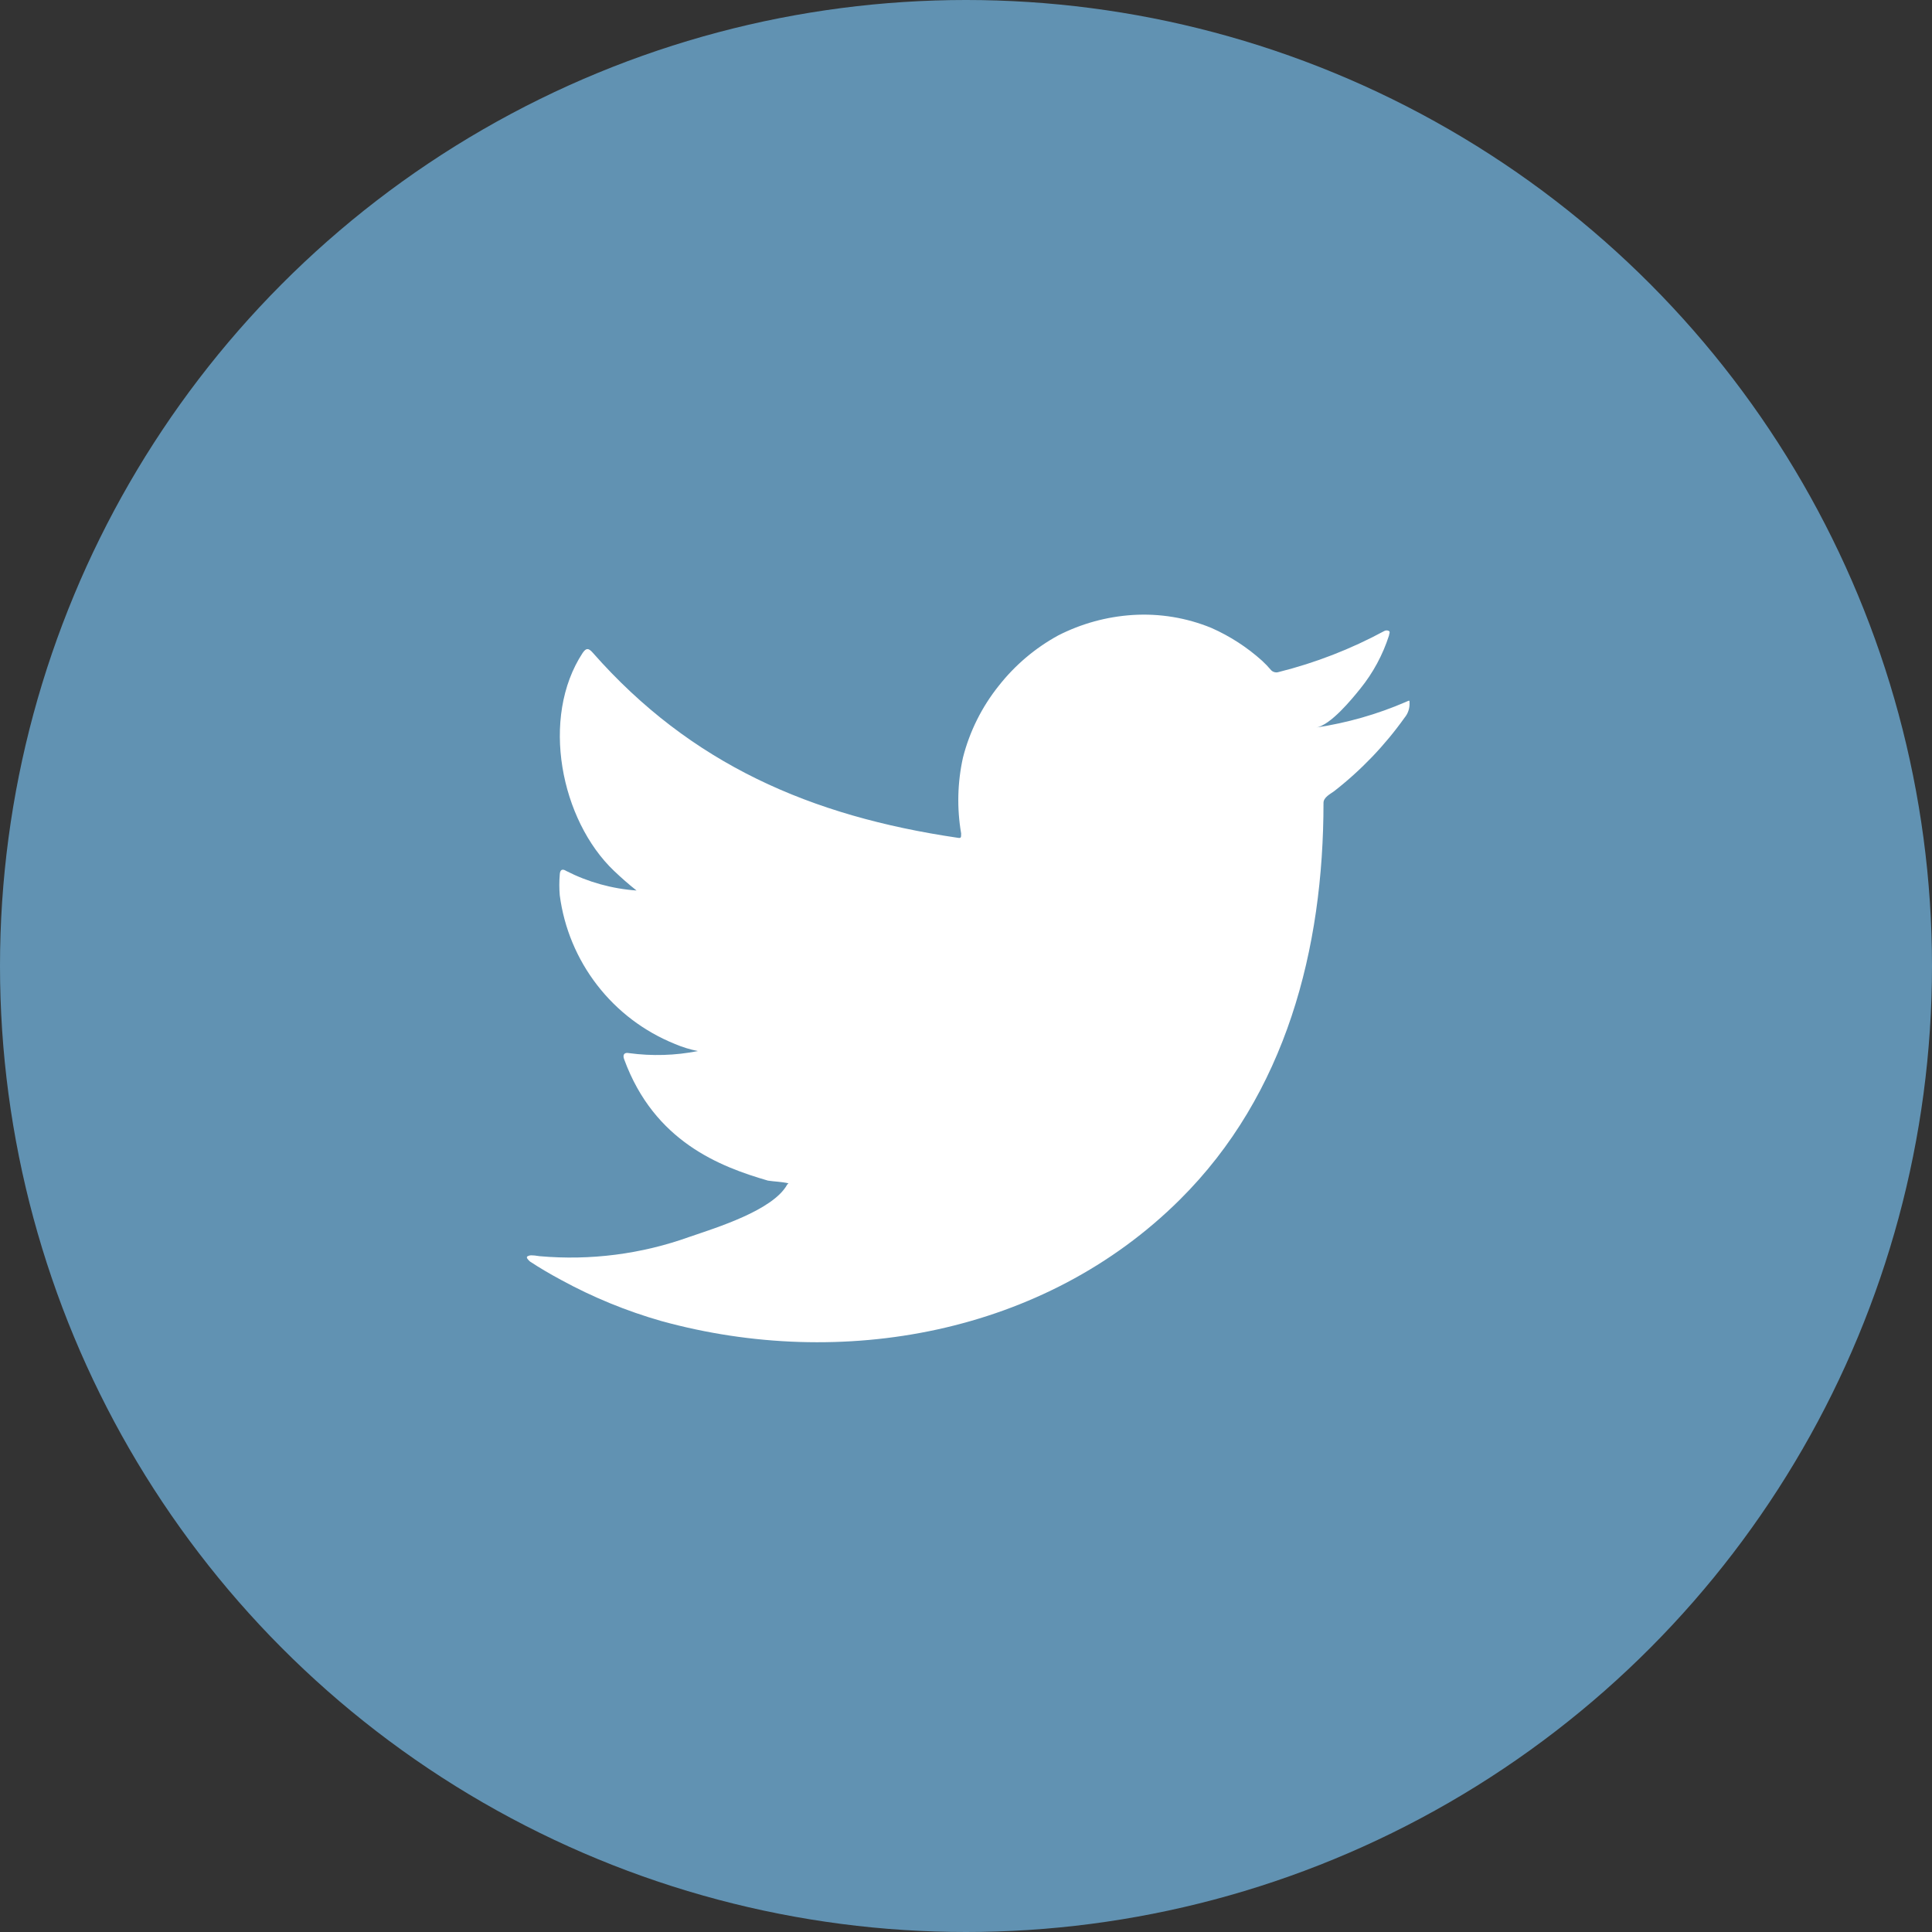 <svg width="70" height="70" viewBox="0 0 70 70" fill="none" xmlns="http://www.w3.org/2000/svg">
<rect x="0" y="0" width="70" height="70" fill="#333333" stroke="none"/>
<circle cx="35" cy="35" r="35" fill="#6192B2"/>
<path d="M50.928 25.436C49.894 25.882 48.806 26.192 47.693 26.359C48.213 26.27 48.98 25.332 49.285 24.953C49.748 24.381 50.101 23.727 50.326 23.026C50.326 22.974 50.378 22.9 50.326 22.863C50.3 22.848 50.27 22.841 50.24 22.841C50.211 22.841 50.181 22.848 50.155 22.863C48.945 23.517 47.658 24.017 46.324 24.35C46.277 24.365 46.228 24.366 46.181 24.354C46.133 24.342 46.09 24.318 46.056 24.283C45.952 24.16 45.84 24.043 45.721 23.934C45.177 23.446 44.56 23.047 43.891 22.751C42.989 22.381 42.015 22.221 41.042 22.282C40.098 22.342 39.177 22.595 38.335 23.026C37.506 23.481 36.777 24.098 36.192 24.841C35.578 25.606 35.134 26.494 34.891 27.445C34.69 28.349 34.667 29.284 34.824 30.197C34.824 30.353 34.824 30.376 34.69 30.353C29.386 29.572 25.034 27.69 21.479 23.651C21.322 23.473 21.241 23.473 21.114 23.651C19.567 26.002 20.318 29.721 22.252 31.558C22.512 31.804 22.78 32.042 23.063 32.265C22.176 32.202 21.311 31.962 20.519 31.558C20.37 31.462 20.288 31.514 20.281 31.692C20.26 31.94 20.26 32.189 20.281 32.436C20.436 33.622 20.904 34.746 21.636 35.692C22.367 36.639 23.337 37.373 24.447 37.822C24.717 37.938 24.999 38.025 25.287 38.082C24.466 38.244 23.624 38.269 22.795 38.157C22.617 38.119 22.55 38.216 22.617 38.387C23.71 41.363 26.083 42.27 27.824 42.776C28.062 42.813 28.3 42.813 28.568 42.873C28.568 42.873 28.568 42.873 28.523 42.917C28.01 43.855 25.934 44.487 24.982 44.814C23.244 45.439 21.391 45.677 19.552 45.514C19.262 45.469 19.195 45.476 19.12 45.514C19.046 45.551 19.12 45.633 19.202 45.707C19.574 45.952 19.946 46.168 20.333 46.376C21.485 47.005 22.702 47.504 23.963 47.864C30.494 49.664 37.844 48.34 42.746 43.468C46.599 39.644 47.953 34.37 47.953 29.089C47.953 28.888 48.199 28.769 48.34 28.665C49.315 27.905 50.174 27.008 50.891 26.002C51.016 25.852 51.079 25.661 51.07 25.466C51.07 25.355 51.07 25.377 50.928 25.436Z" fill="white"/>
</svg>
